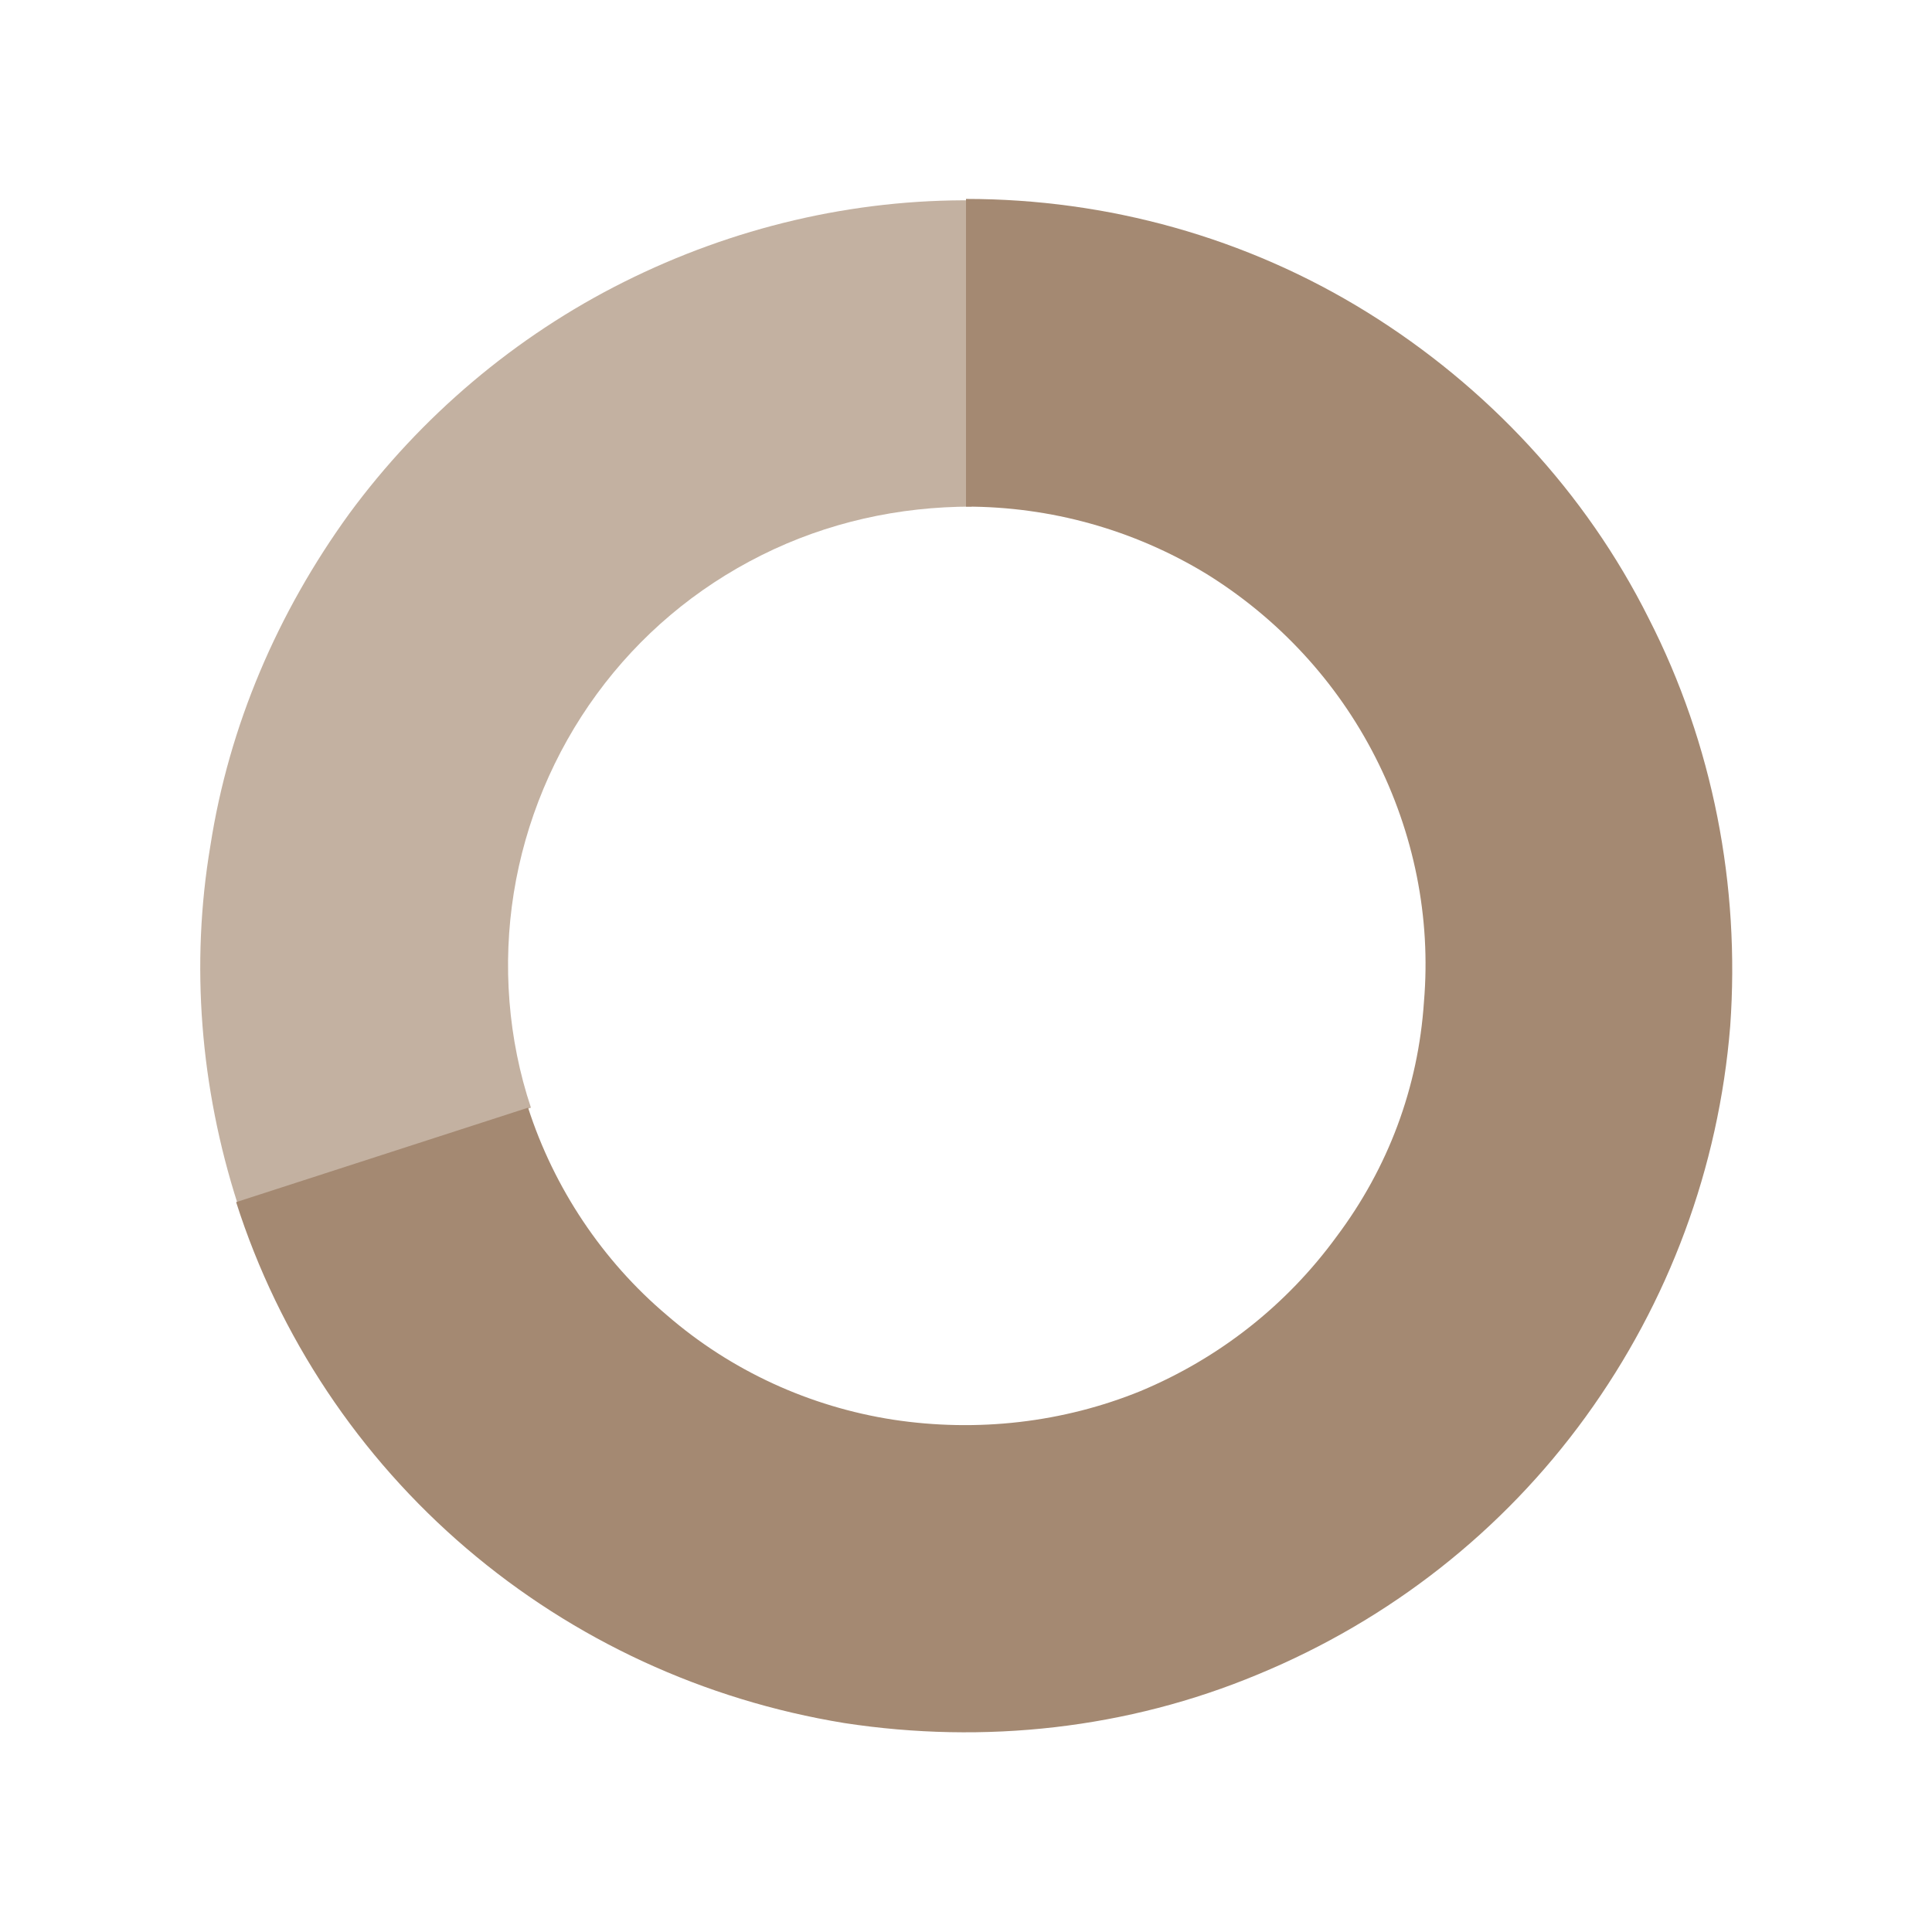<?xml version="1.0" encoding="utf-8"?>
<!-- Generator: Adobe Illustrator 27.2.0, SVG Export Plug-In . SVG Version: 6.00 Build 0)  -->
<svg version="1.1" id="Ebene_1" xmlns="http://www.w3.org/2000/svg" xmlns:xlink="http://www.w3.org/1999/xlink" x="0px" y="0px"
	 viewBox="0 0 135 135" style="enable-background:new 0 0 135 135;" xml:space="preserve">
<style type="text/css">
	.st0{fill:#C3B1A1;}
	.st1{fill:#A48972;}
</style>
<path class="st0" d="M16.6,84.1c-2.6-8.1-3.3-16.7-1.9-25c1.3-8.4,4.7-16.3,9.7-23.2c5-6.8,11.6-12.4,19.2-16.2
	c7.6-3.8,16-5.8,24.5-5.7l-0.2,21.4c-5.1,0-10.1,1.1-14.7,3.4c-4.6,2.3-8.5,5.6-11.5,9.7s-5,8.9-5.8,13.9c-0.8,5-0.4,10.2,1.2,15
	L16.6,84.1z"/>
<path class="st1" d="M67.5,13.9c9.9,0,19.6,2.7,28,7.9c8.4,5.2,15.3,12.6,19.7,21.4c4.5,8.8,6.4,18.7,5.7,28.5
	c-0.8,9.9-4.3,19.3-10.1,27.3c-5.8,8-13.7,14.2-22.9,18c-9.1,3.8-19.1,4.9-28.9,3.4c-9.8-1.6-18.9-5.8-26.4-12.2
	c-7.5-6.4-13.1-14.8-16.1-24.2l20.4-6.6c1.8,5.6,5.2,10.7,9.7,14.5c4.5,3.9,10,6.4,15.8,7.3c5.9,0.9,11.9,0.2,17.3-2
	c5.5-2.3,10.2-6,13.7-10.8C97,81.6,99.1,76,99.5,70c0.5-5.9-0.7-11.8-3.4-17.1c-2.7-5.3-6.8-9.7-11.8-12.8
	c-5.1-3.1-10.9-4.7-16.8-4.7V13.9z"/>
</svg>
